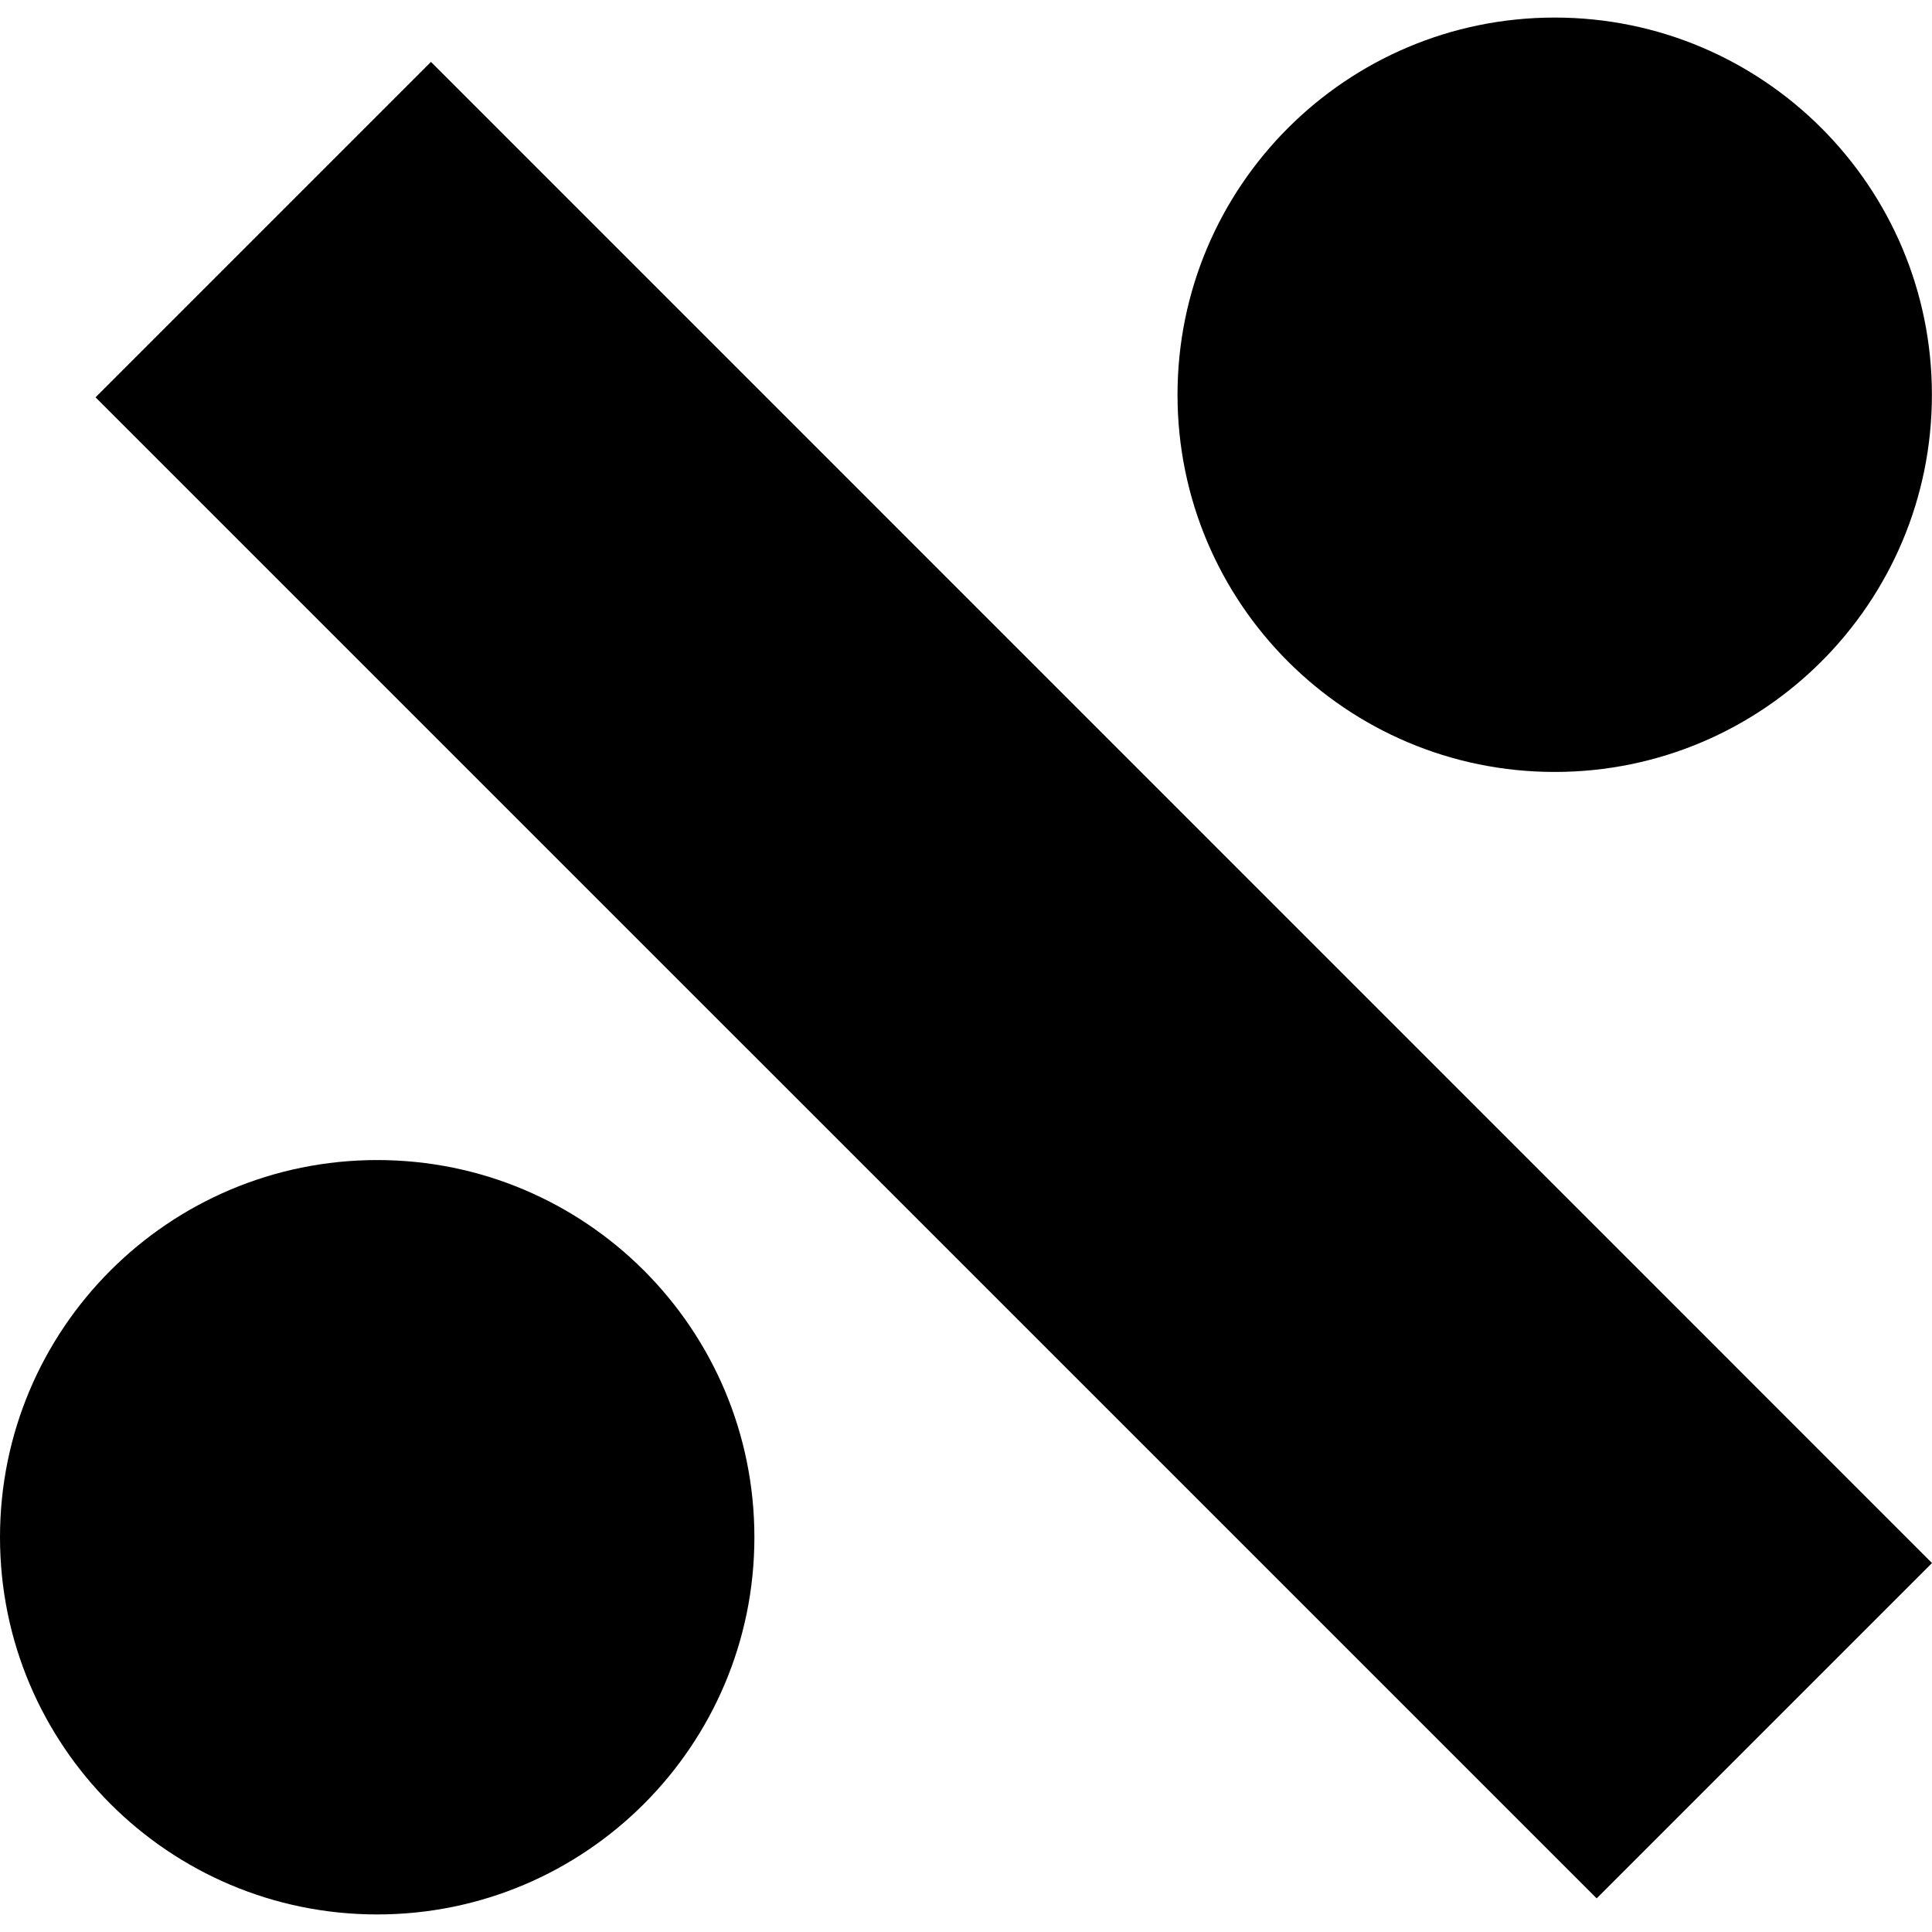 <?xml version="1.0" encoding="iso-8859-1"?>
<!-- Uploaded to: SVG Repo, www.svgrepo.com, Generator: SVG Repo Mixer Tools -->
<!DOCTYPE svg PUBLIC "-//W3C//DTD SVG 1.1//EN" "http://www.w3.org/Graphics/SVG/1.1/DTD/svg11.dtd">
<svg fill="#000000" version="1.1" id="Capa_1" xmlns="http://www.w3.org/2000/svg" xmlns:xlink="http://www.w3.org/1999/xlink" 
	 width="800px" height="800px" viewBox="0 0 20.908 20.908"
	 xml:space="preserve">
<g>
	<path d="M4.664,0.67l16.244,16.245l-3.629,3.629L1.034,4.3L4.664,0.67z M16.825,8.354c2.254,0,4.082-1.827,4.082-4.082
		c0-2.254-1.828-4.082-4.082-4.082c-2.255,0-4.082,1.828-4.082,4.082C12.743,6.527,14.57,8.354,16.825,8.354z M4.082,12.554
		C1.828,12.554,0,14.38,0,16.636c0,2.254,1.828,4.082,4.082,4.082s4.082-1.828,4.082-4.082C8.164,14.38,6.336,12.554,4.082,12.554z"
		/>
</g>
</svg>